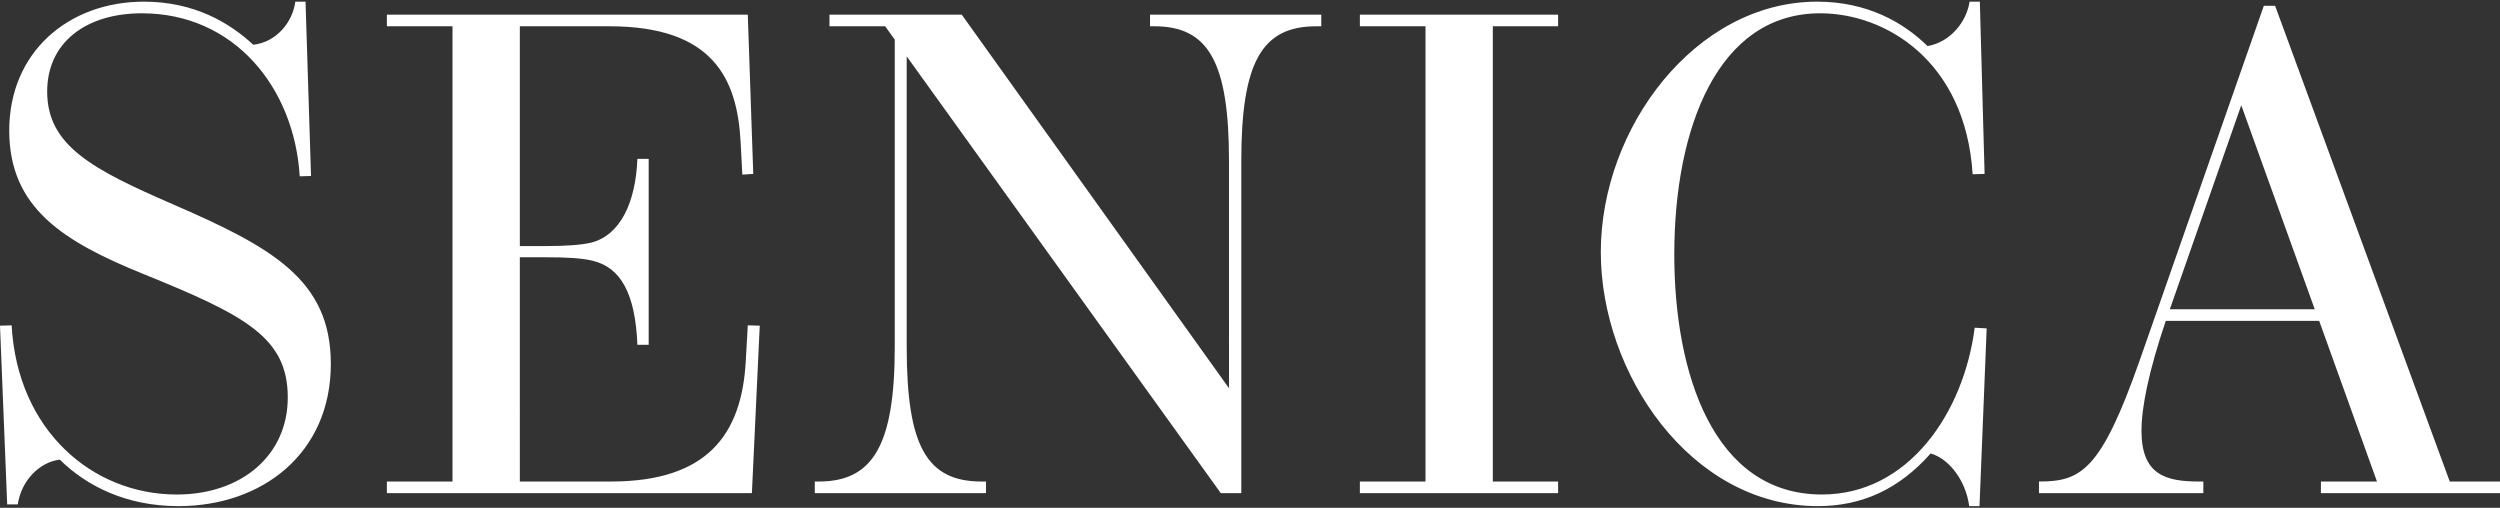 <?xml version="1.0" encoding="utf-8"?>
<!-- Generator: Adobe Illustrator 16.0.4, SVG Export Plug-In . SVG Version: 6.00 Build 0)  -->
<!DOCTYPE svg PUBLIC "-//W3C//DTD SVG 1.1//EN" "http://www.w3.org/Graphics/SVG/1.1/DTD/svg11.dtd">
<svg version="1.1" id="Layer_1" xmlns="http://www.w3.org/2000/svg" xmlns:xlink="http://www.w3.org/1999/xlink" x="0px" y="0px"
	 width="192px" height="39px" viewBox="0 0 192 39" enable-background="new 0 0 192 39" xml:space="preserve">
<rect x="0" y="0" width="192" height="39" fill="#333333" stroke="none"/>
<g>
	<defs>
		<path id="SVGID_1_" d="M3.623,7.032c0,4.173,3.517,5.984,9.606,8.636C20.92,19,25.408,21.495,25.408,27.952
			c0,6.851-5.25,10.919-11.706,10.919c-4.043,0-7.087-1.575-9.108-3.57c-1.575,0.184-2.966,1.627-3.229,3.439H0.552L0,25.012
			l0.893-0.025c0.446,8.084,6.221,12.992,12.679,12.992c4.96,0,8.529-2.992,8.529-7.455c0-4.592-3.228-6.299-11.077-9.475
			C4.882,18.555,0.709,15.982,0.709,10.024c0-6.011,4.541-9.896,10.342-9.896c3.911,0,6.614,1.653,8.399,3.308
			c1.731-0.185,3.018-1.681,3.229-3.308h0.786l0.421,13.387l-0.866,0.026C22.6,6.718,17.98,1.021,10.894,1.021
			C6.615,1.021,3.623,3.252,3.623,7.032z M58.349,25.012l-0.604,12.861H29.712V36.98h5.04V2.019h-5.04V1.126H57.43l0.42,12.231
			l-0.84,0.053l-0.131-2.52c-0.262-4.83-2.1-8.872-10.079-8.872h-6.877v16.878h2.126c1.339,0,2.599-0.079,3.359-0.263
			c2.258-0.578,3.412-3.123,3.544-6.432h0.867v14.28h-0.867c-0.158-3.911-1.26-5.933-3.438-6.457
			c-0.866-0.211-2.1-0.264-3.465-0.264h-2.126V36.98h7.008c7.376,0,10.026-3.596,10.342-9.213l0.157-2.781L58.349,25.012z
			 M101.474,1.126v0.893h-0.394c-4.173,0-5.749,2.756-5.749,10.342v25.513h-1.573L69.635,4.328V26.64
			c0,7.559,1.497,10.341,5.749,10.341h0.341v0.893h-13.15V36.98h0.314c4.148,0,5.828-2.782,5.828-10.341V3.042l-0.734-1.023h-4.279
			V1.126h10.158l20.525,28.69V12.36c0-7.586-1.574-10.342-5.723-10.342h-0.341V1.126H101.474z M114.649,36.98h5.013v0.893h-15.224
			V36.98h5.04V2.019h-5.04V1.126h15.224v0.893h-5.013V36.98z M139.793,1.021c-7.874,0-11.208,8.819-11.208,18.531
			c0,9.056,2.967,18.426,11.34,18.426c6.667,0,10.893-6.3,11.732-12.809l0.919,0.052l-0.551,13.649h-0.788
			c-0.289-2.074-1.627-3.676-2.966-4.042c-2.415,2.729-5.249,4.042-8.661,4.042c-9.791,0-16.668-10.211-16.668-19.503
			c0-9.554,7.271-19.239,16.615-19.239c3.857,0,6.64,1.601,8.477,3.411c1.812-0.313,3.02-1.941,3.229-3.411h0.788l0.366,13.229
			l-0.918,0.026C150.948,4.671,144.808,1.021,139.793,1.021z M192,36.98v0.893h-13.754V36.98h4.305l-4.437-12.336h-11.785
			c-1.312,3.91-1.863,6.615-1.863,8.451c0,3.387,1.889,3.885,4.408,3.885h0.342v0.893h-12.623V36.98c3.2,0,4.749-0.787,7.741-9.318
			l9.528-27.218h0.866l13.413,36.536H192z M177.772,23.752l-5.643-15.67l-5.486,15.67H177.772z"/>
	</defs>
	<clipPath id="SVGID_2_">
		<use xlink:href="#SVGID_1_"  overflow="visible"/>
	</clipPath>
	<g clip-path="url(#SVGID_2_)" enable-background="new    ">
		<g>
			<defs>
				<rect id="SVGID_3_" x="-2.229" y="-2.1" width="196.55" height="43.232"/>
			</defs>
			<clipPath id="SVGID_4_">
				<use xlink:href="#SVGID_3_"  overflow="visible"/>
			</clipPath>
			<g clip-path="url(#SVGID_4_)">
				<defs>
					<rect id="SVGID_5_" y="0.129" width="192.093" height="38.775"/>
				</defs>
				<clipPath id="SVGID_6_">
					<use xlink:href="#SVGID_5_"  overflow="visible"/>
				</clipPath>
				<rect x="-2.229" y="-2.1" clip-path="url(#SVGID_6_)" fill="#fff" width="196.457" height="43.199"/>
			</g>
		</g>
	</g>
</g>
</svg>
